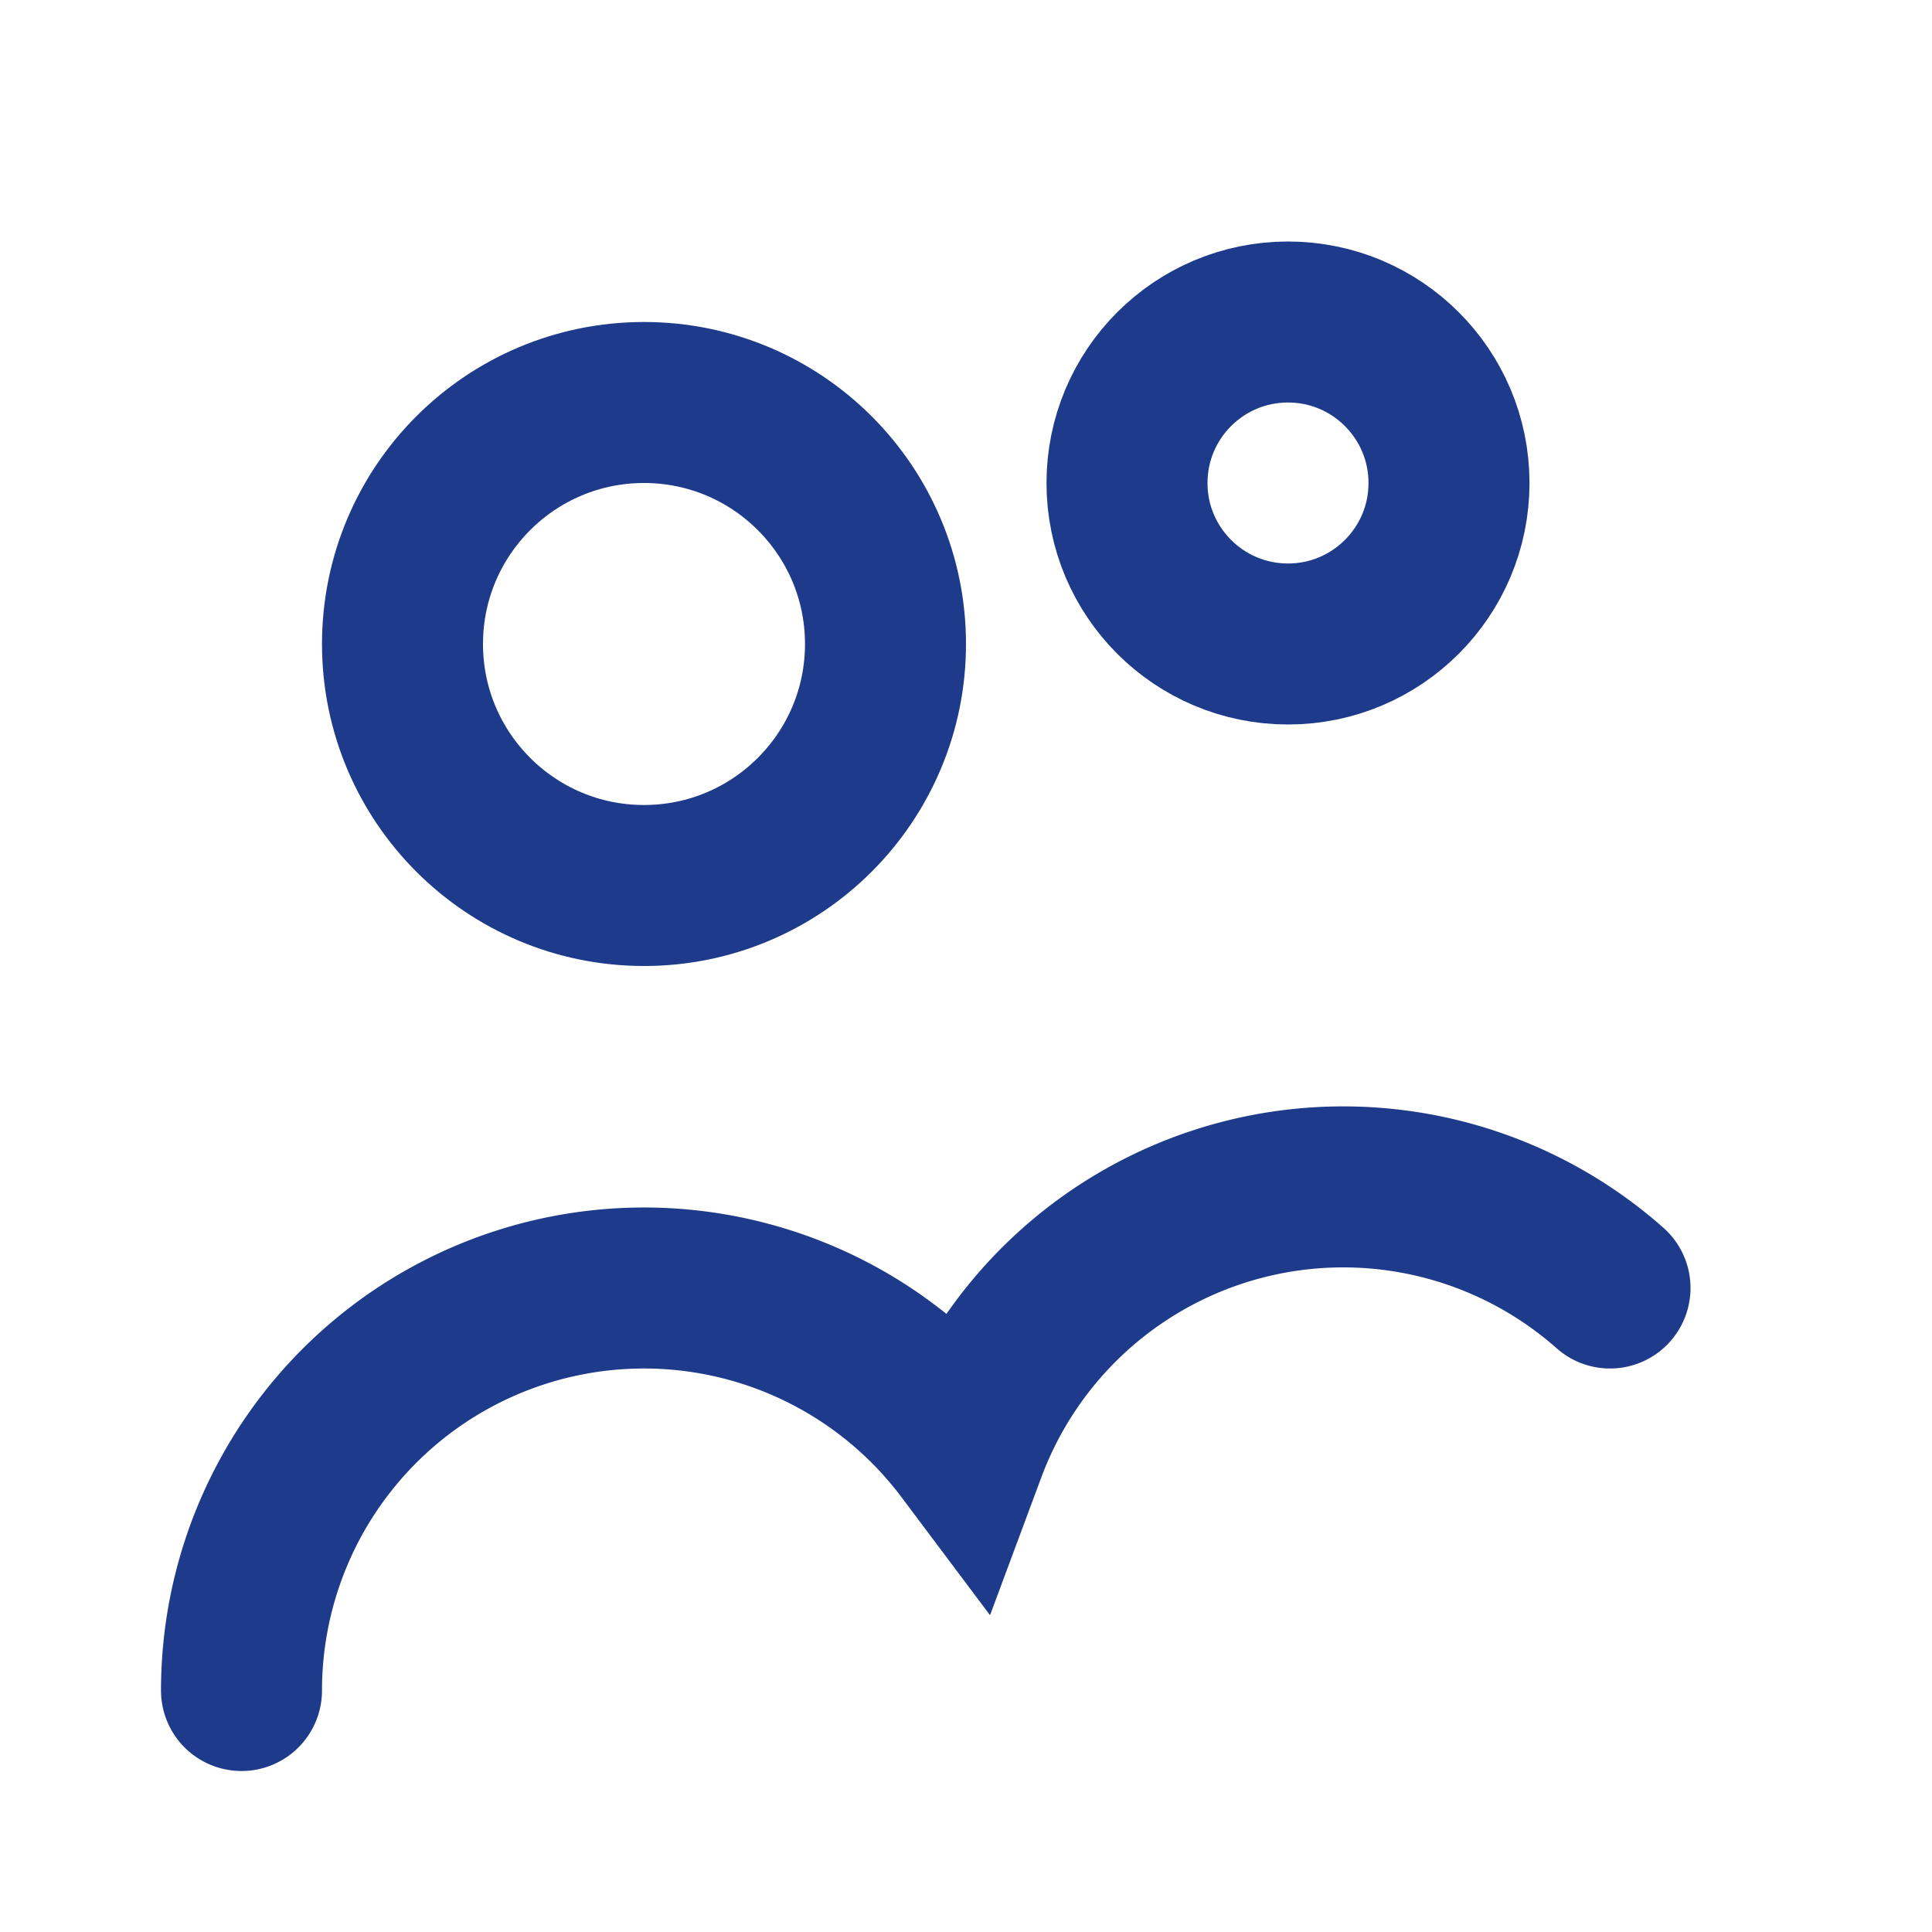 <svg width="20" height="20" viewBox="0 0 24 24" fill="none" xmlns="http://www.w3.org/2000/svg">
  <circle cx="8" cy="8" r="3" stroke="#1E3A8A" stroke-width="2"/>
  <circle cx="16" cy="6" r="2" stroke="#1E3A8A" stroke-width="2"/>
  <path d="M3 21a5 5 0 019-3 5 5 0 018-2" stroke="#1E3A8A" stroke-width="2" stroke-linecap="round"/>
</svg>

